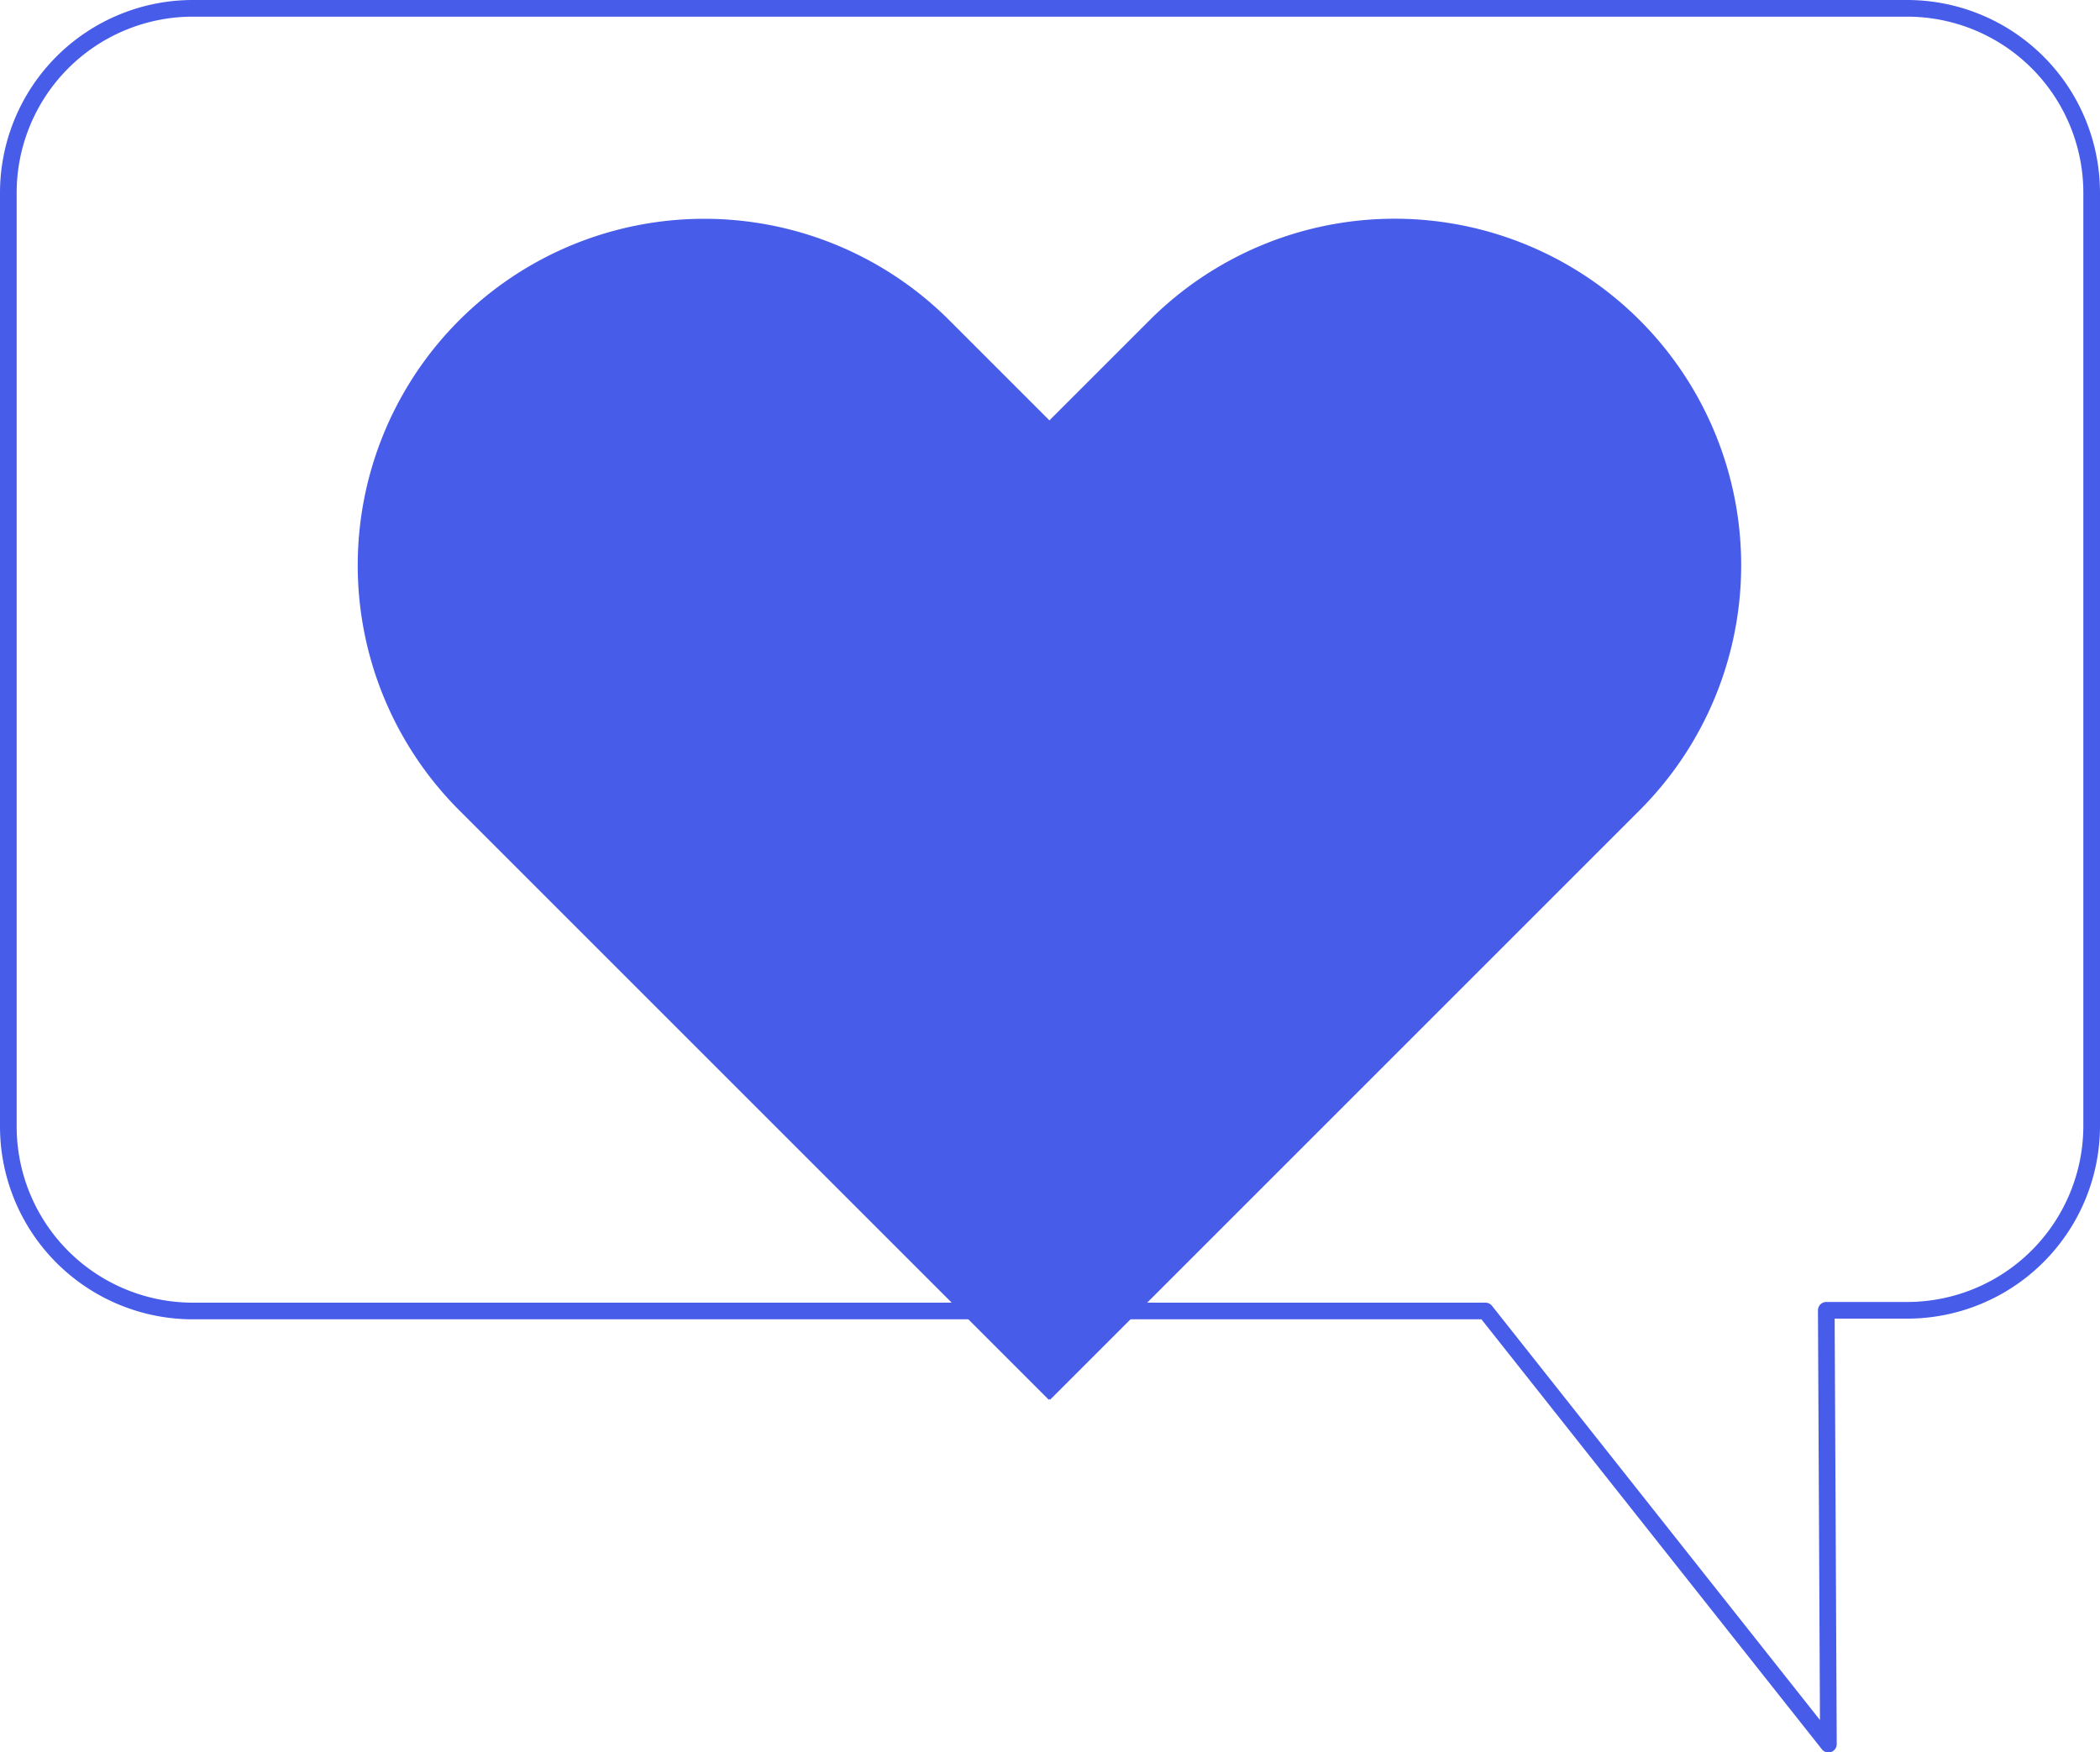 <svg xmlns="http://www.w3.org/2000/svg" width="126.048" height="105.194" viewBox="0 0 126.048 105.194">
  <g id="icon_facility" transform="translate(0.5 0.5)">
    <g id="Grupo_4060" data-name="Grupo 4060">
      <g id="speech_modal" data-name="speech modal">
        <path id="Trazado_2818" data-name="Trazado 2818" d="M98.169,114A11.079,11.079,0,0,0,87.09,125.079v56.04A11.079,11.079,0,0,0,98.169,192.2h77.583l20.584,26-.127-26.041h4.85a11.079,11.079,0,0,0,11.079-11.079V125.057A11.079,11.079,0,0,0,201.059,114Z" transform="translate(-87.09 -114)" fill="none" stroke="#475ce9" stroke-linecap="round" stroke-linejoin="round" stroke-width="1"/>
      </g>
      <path id="Trazado_2819" data-name="Trazado 2819" d="M20.8,0H70.844V41.6H20.8A20.8,20.8,0,0,1,0,20.8H0A20.8,20.8,0,0,1,20.8,0Z" transform="translate(41.772 4.019) rotate(45)" fill="#475ce9"/>
      <path id="Trazado_2820" data-name="Trazado 2820" d="M20.8,0H70.844V41.6H20.8A20.8,20.8,0,0,1,0,20.8H0A20.8,20.8,0,0,1,20.8,0Z" transform="translate(112.626 33.43) rotate(135)" fill="#475ce9"/>
    </g>
  </g>
</svg>
